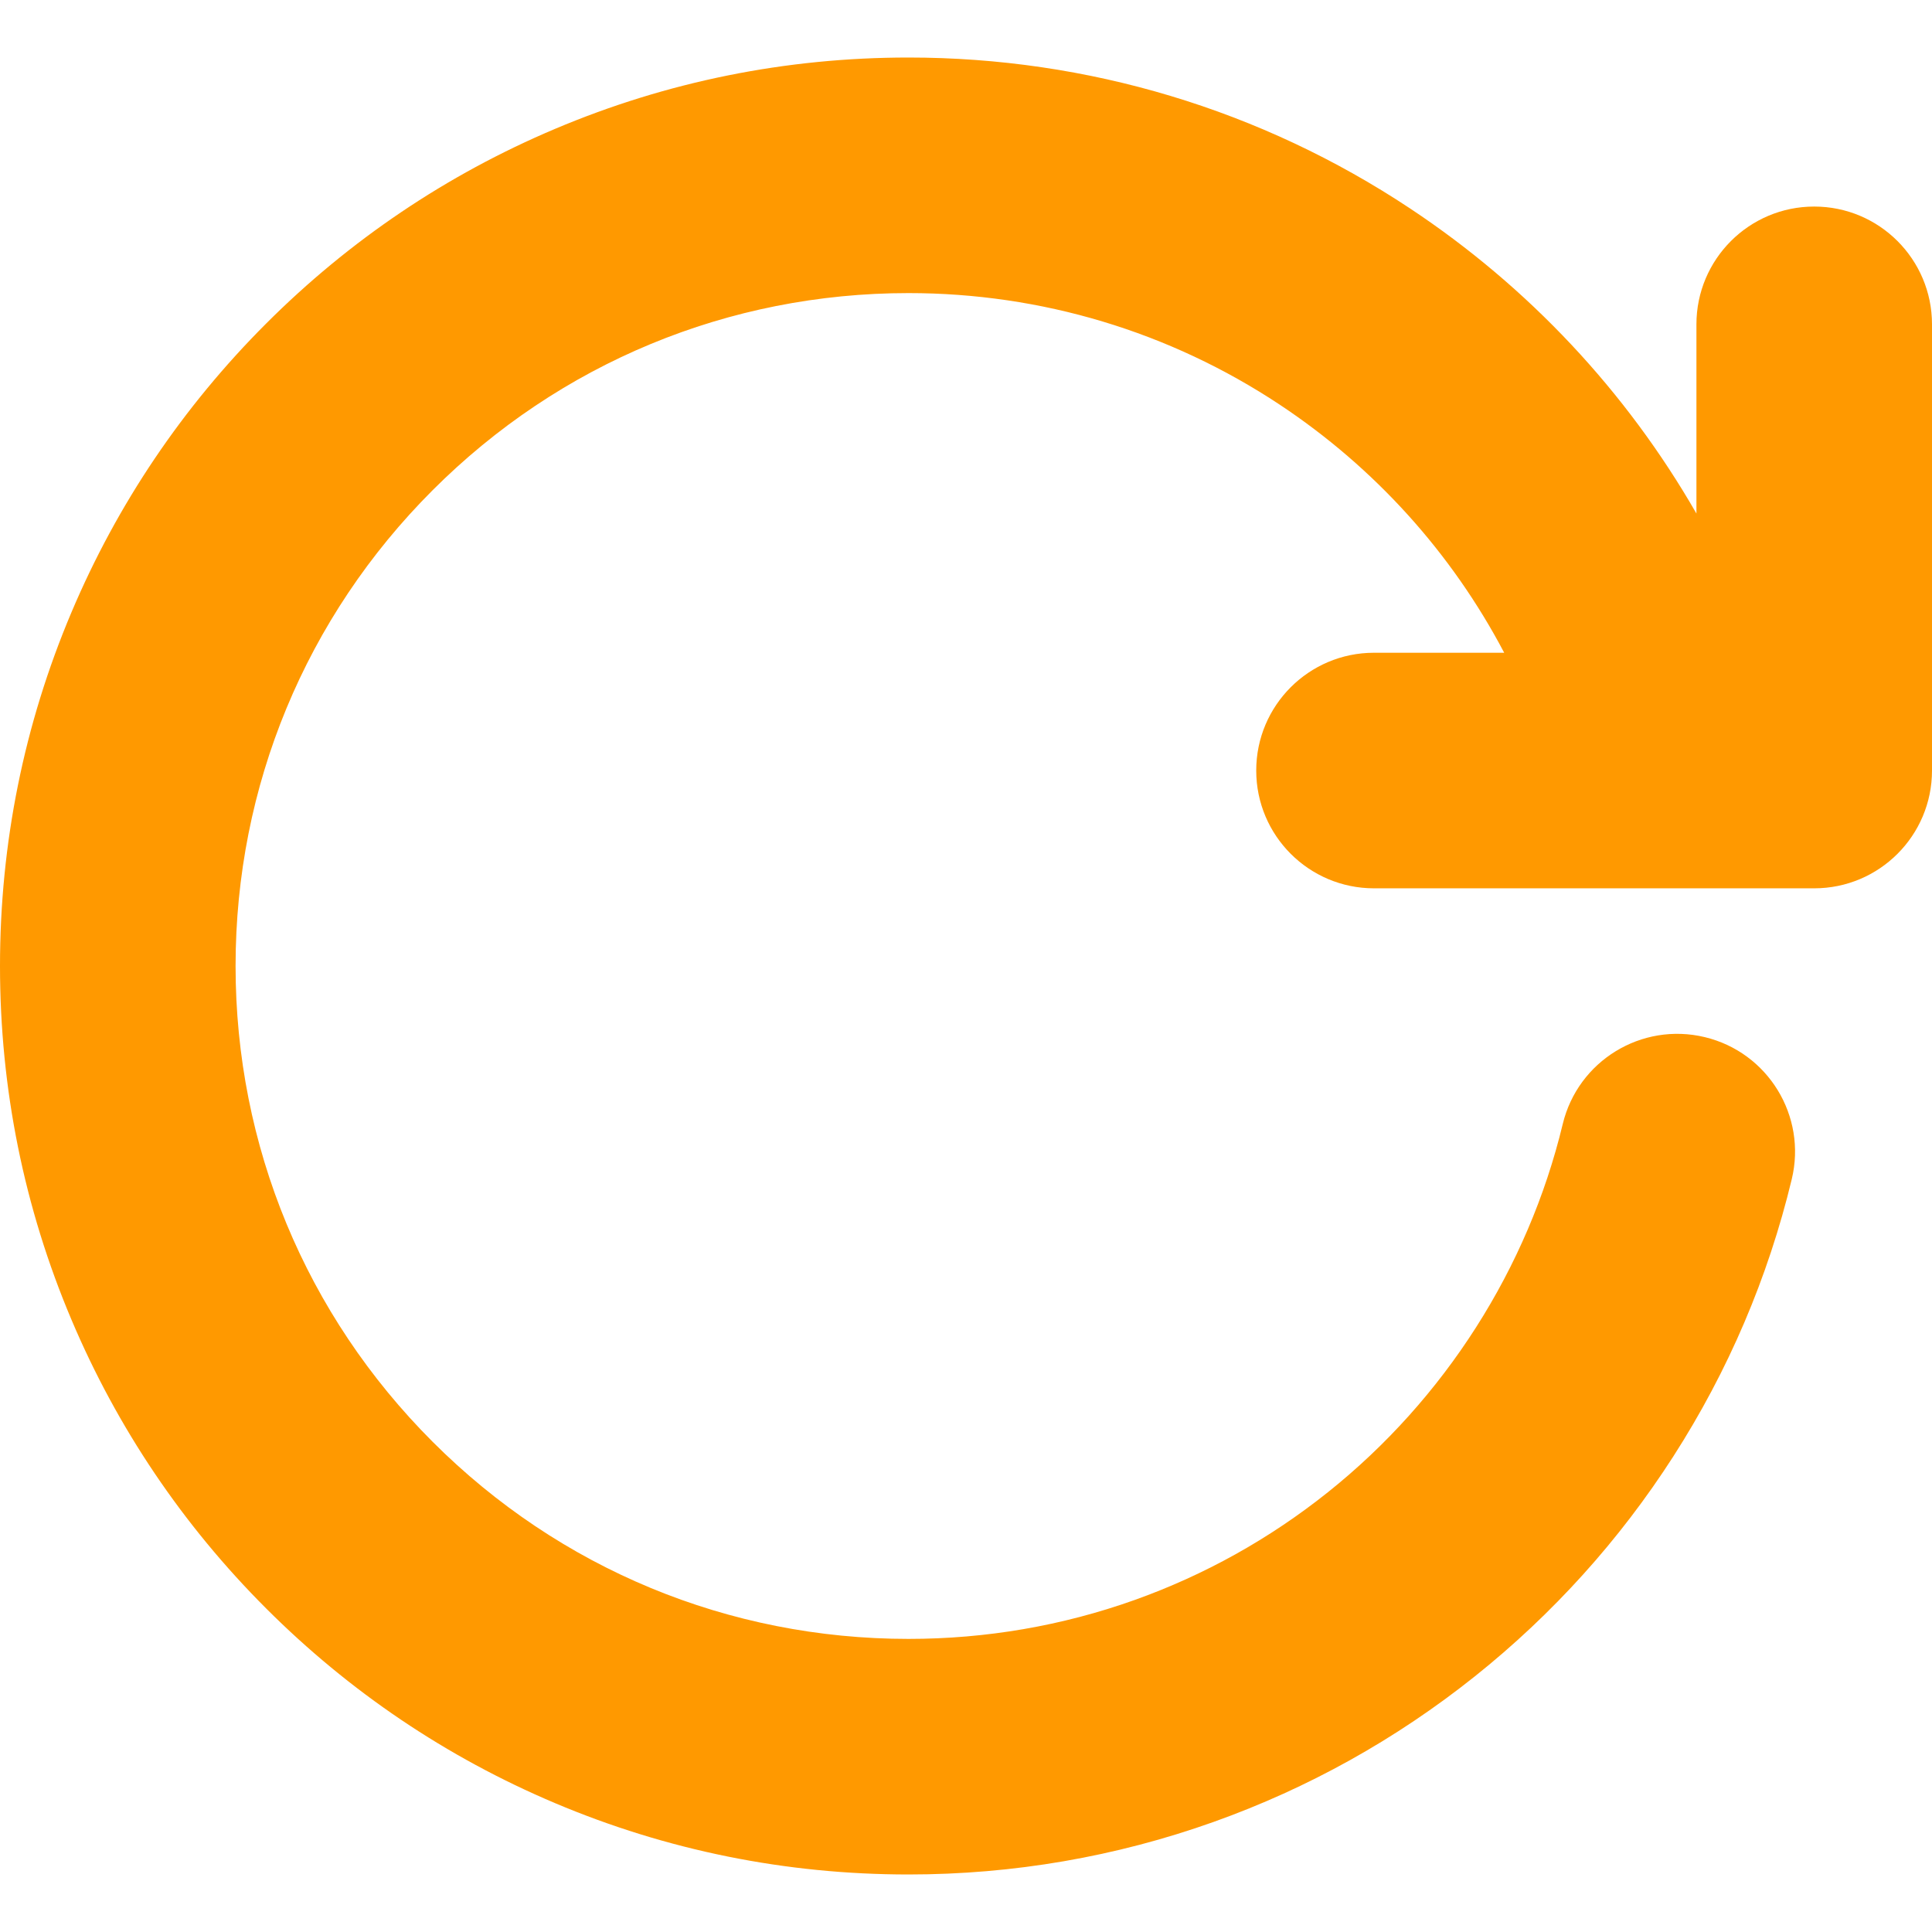 <?xml version="1.0" encoding="UTF-8"?> <svg xmlns="http://www.w3.org/2000/svg" xmlns:xlink="http://www.w3.org/1999/xlink" fill="#ff9900" version="1.1" id="Capa_1" width="800px" height="800px" viewBox="0 0 861.143 861.143" xml:space="preserve"> <g id="SVGRepo_bgCarrier" stroke-width="0"></g> <g id="SVGRepo_tracerCarrier" stroke-linecap="round" stroke-linejoin="round"></g> <g id="SVGRepo_iconCarrier"> <g> <path d="M808.643,92.067c-28.996,0-52.5,23.505-52.5,52.5v84.329C724.867,174.457,681.32,127.94,628.486,92.9 c-66.346-44.001-143.65-67.259-223.556-67.259c-54.644,0-107.679,10.713-157.634,31.843 c-48.226,20.397-91.524,49.587-128.696,86.758C81.43,181.413,52.24,224.713,31.842,272.938C10.714,322.894,0,375.93,0,430.571 c0,54.643,10.714,107.679,31.843,157.634C52.24,636.43,81.431,679.729,118.602,716.9c37.171,37.171,80.471,66.361,128.695,86.759 c49.955,21.13,102.99,31.843,157.634,31.843c46.663,0,92.43-7.883,136.03-23.431c42.135-15.025,81.295-36.847,116.393-64.858 c34.752-27.735,64.539-60.747,88.535-98.119c24.443-38.072,42.191-79.621,52.746-123.493c6.783-28.189-10.568-56.542-38.76-63.325 c-28.193-6.783-56.543,10.571-63.326,38.762C681.08,565.328,643.9,623.609,591.855,665.145c-26,20.751-54.988,36.909-86.16,48.025 c-32.25,11.5-66.152,17.331-100.764,17.331c-80.114,0-155.435-31.198-212.083-87.849C136.199,586.003,105,510.684,105,430.569 c0-80.113,31.198-155.434,87.848-212.083s131.969-87.848,212.083-87.848c59.198,0,116.434,17.208,165.522,49.763 c42.299,28.054,76.562,66.007,100.006,110.546h-58.025c-28.996,0-52.5,23.505-52.5,52.5c0,28.994,23.504,52.5,52.5,52.5h196.209 c28.996,0,52.5-23.506,52.5-52.5V144.567C861.143,115.572,837.637,92.067,808.643,92.067z"></path> </g> </g> </svg> 